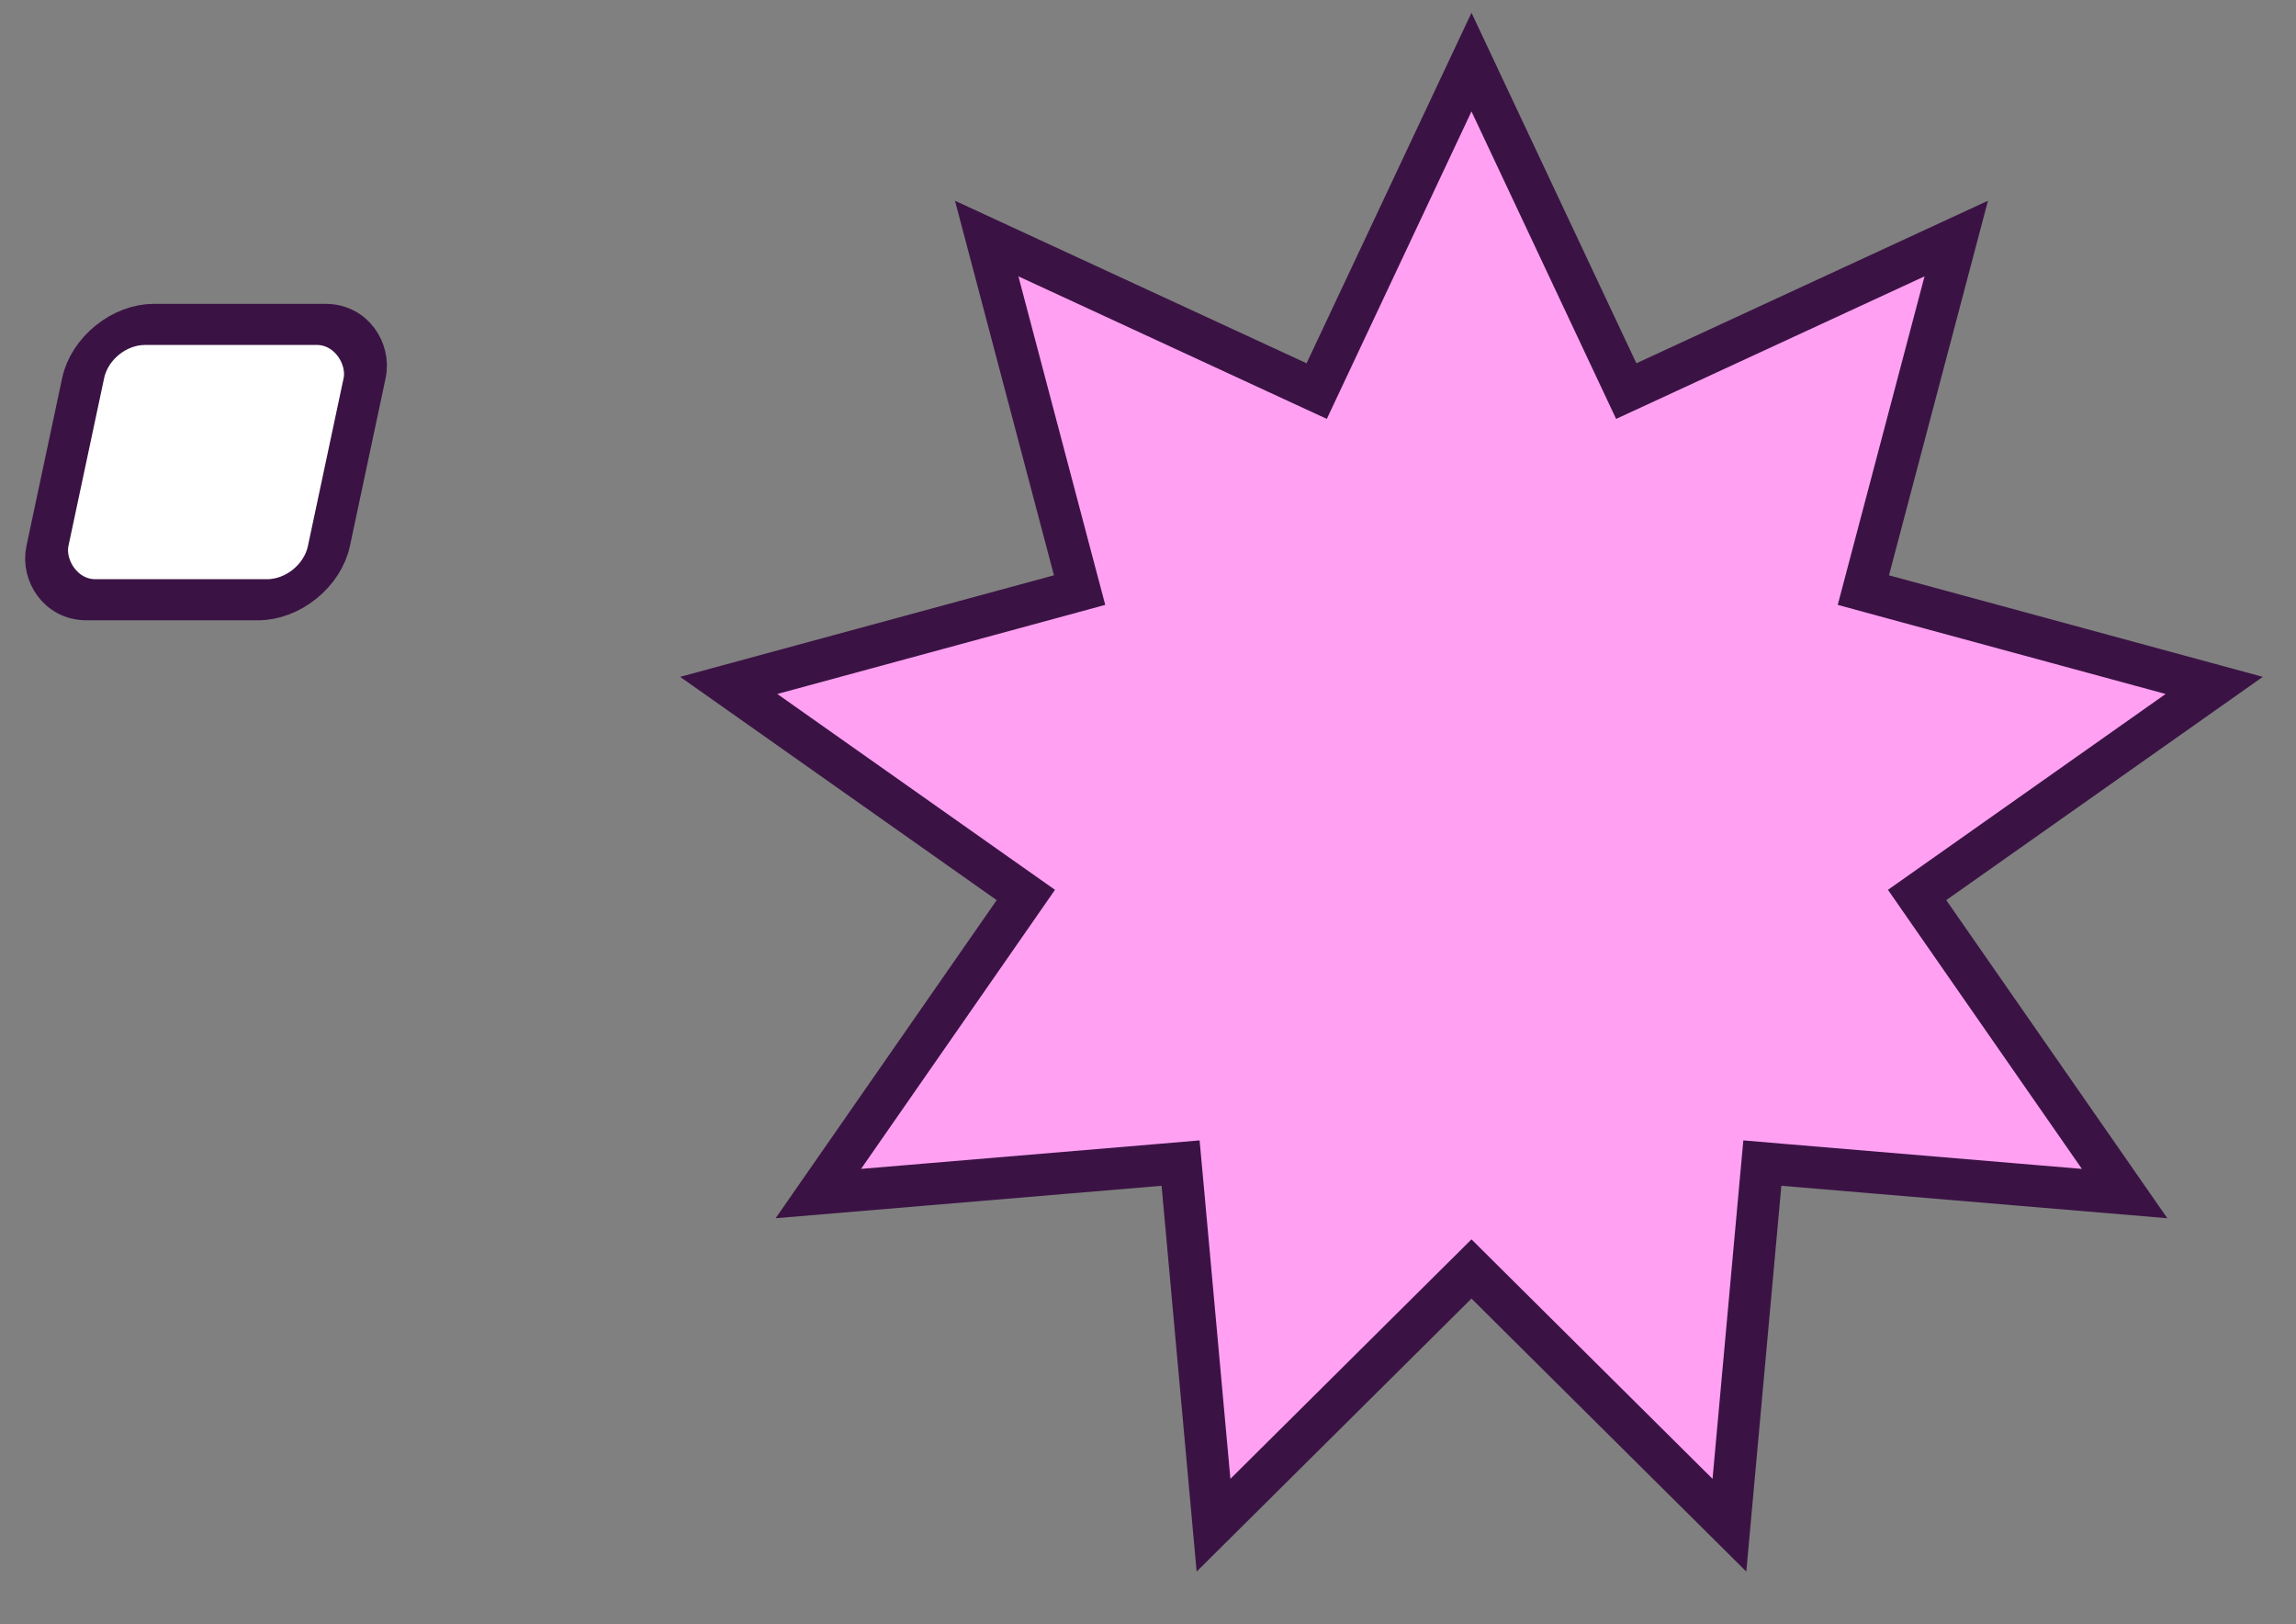 <svg width="82" height="58" viewBox="0 0 82 58" fill="none" xmlns="http://www.w3.org/2000/svg">
<rect x="0" y="0" width="82" height="58" fill="#808080" stroke="none"/>
<path d="M52.553 2.217L57.763 13.291L58.08 13.965L58.756 13.653L69.866 8.518L66.739 20.351L66.549 21.071L67.267 21.267L79.079 24.475L69.077 31.529L68.468 31.958L68.893 32.57L75.879 42.62L63.683 41.595L62.941 41.532L62.873 42.274L61.765 54.463L53.081 45.838L52.553 45.313L52.024 45.838L43.34 54.463L42.232 42.274L42.164 41.532L41.422 41.595L29.226 42.62L36.212 32.57L36.637 31.958L36.028 31.529L26.026 24.475L37.838 21.267L38.557 21.071L38.366 20.351L35.239 8.518L46.349 13.653L47.025 13.965L47.342 13.291L52.553 2.217Z" fill="#FFA0F2" stroke="#3A1344" stroke-width="1.5"/>
<rect width="10.053" height="10.053" rx="1.96" transform="matrix(1 0 -0.208 0.978 3.377 11.584)" fill="white" stroke="#3A1344" stroke-width="1.5"/>
</svg>
